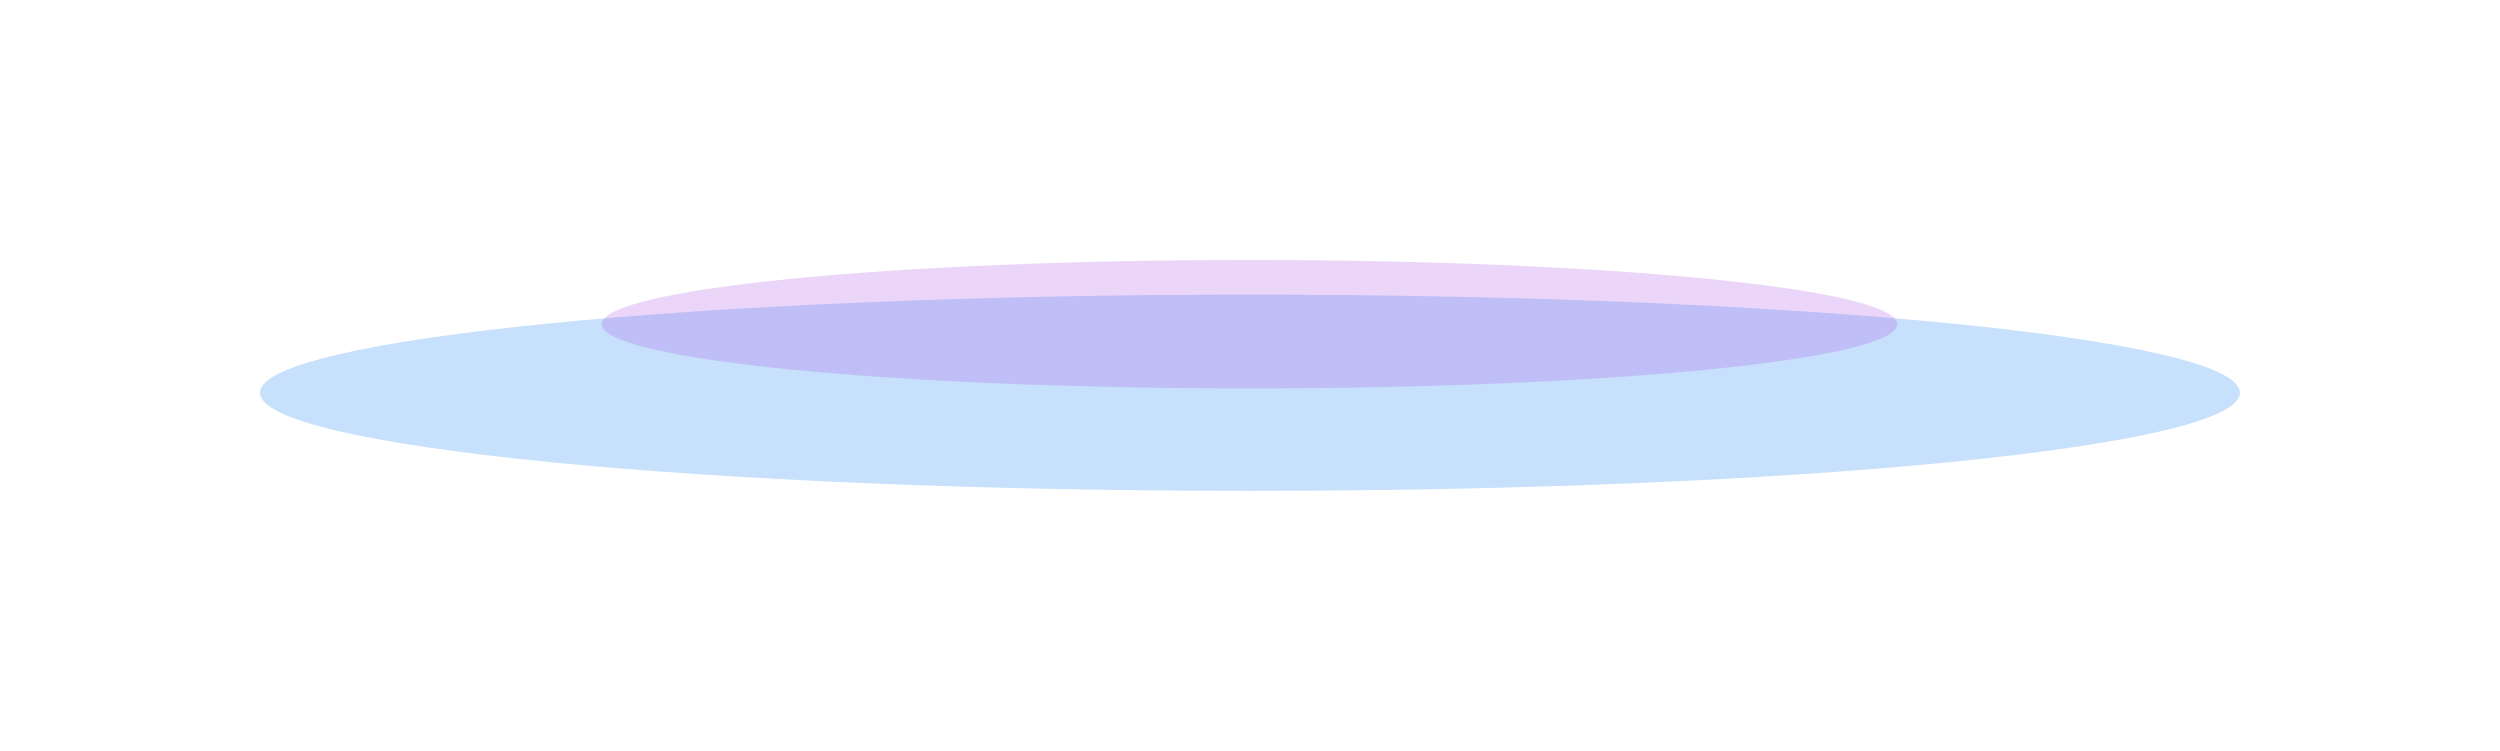 <svg width="2404" height="722" viewBox="0 0 2404 722" fill="none" xmlns="http://www.w3.org/2000/svg">
<g clip-path="url(#clip0_178_5447)">
<g opacity="0.22" filter="url(#filter0_f_178_5447)">
<path d="M1201.96 472C1727.71 472 2153.92 429.758 2153.92 377.65C2153.92 325.542 1727.71 283.3 1201.96 283.3C676.209 283.3 250.003 325.542 250.003 377.65C250.003 429.758 676.209 472 1201.96 472Z" fill="#0073EC"/>
</g>
<g opacity="0.22" filter="url(#filter1_f_178_5447)">
<path d="M1201.47 373.488C1545.45 373.488 1824.31 345.844 1824.31 311.744C1824.31 277.644 1545.45 250 1201.47 250C857.486 250 578.633 277.644 578.633 311.744C578.633 345.844 857.486 373.488 1201.47 373.488Z" fill="#A644E5"/>
</g>
</g>
<defs>
<filter id="filter0_f_178_5447" x="0.015" y="33.312" width="2403.89" height="688.676" filterUnits="userSpaceOnUse" color-interpolation-filters="sRGB">
<feFlood flood-opacity="0" result="BackgroundImageFix"/>
<feBlend mode="normal" in="SourceGraphic" in2="BackgroundImageFix" result="shape"/>
<feGaussianBlur stdDeviation="124.994" result="effect1_foregroundBlur_178_5447"/>
</filter>
<filter id="filter1_f_178_5447" x="328.645" y="0.012" width="1745.65" height="623.464" filterUnits="userSpaceOnUse" color-interpolation-filters="sRGB">
<feFlood flood-opacity="0" result="BackgroundImageFix"/>
<feBlend mode="normal" in="SourceGraphic" in2="BackgroundImageFix" result="shape"/>
<feGaussianBlur stdDeviation="124.994" result="effect1_foregroundBlur_178_5447"/>
</filter>
<clipPath id="clip0_178_5447">
<rect width="2404" height="722" fill="white"/>
</clipPath>
</defs>
</svg>
